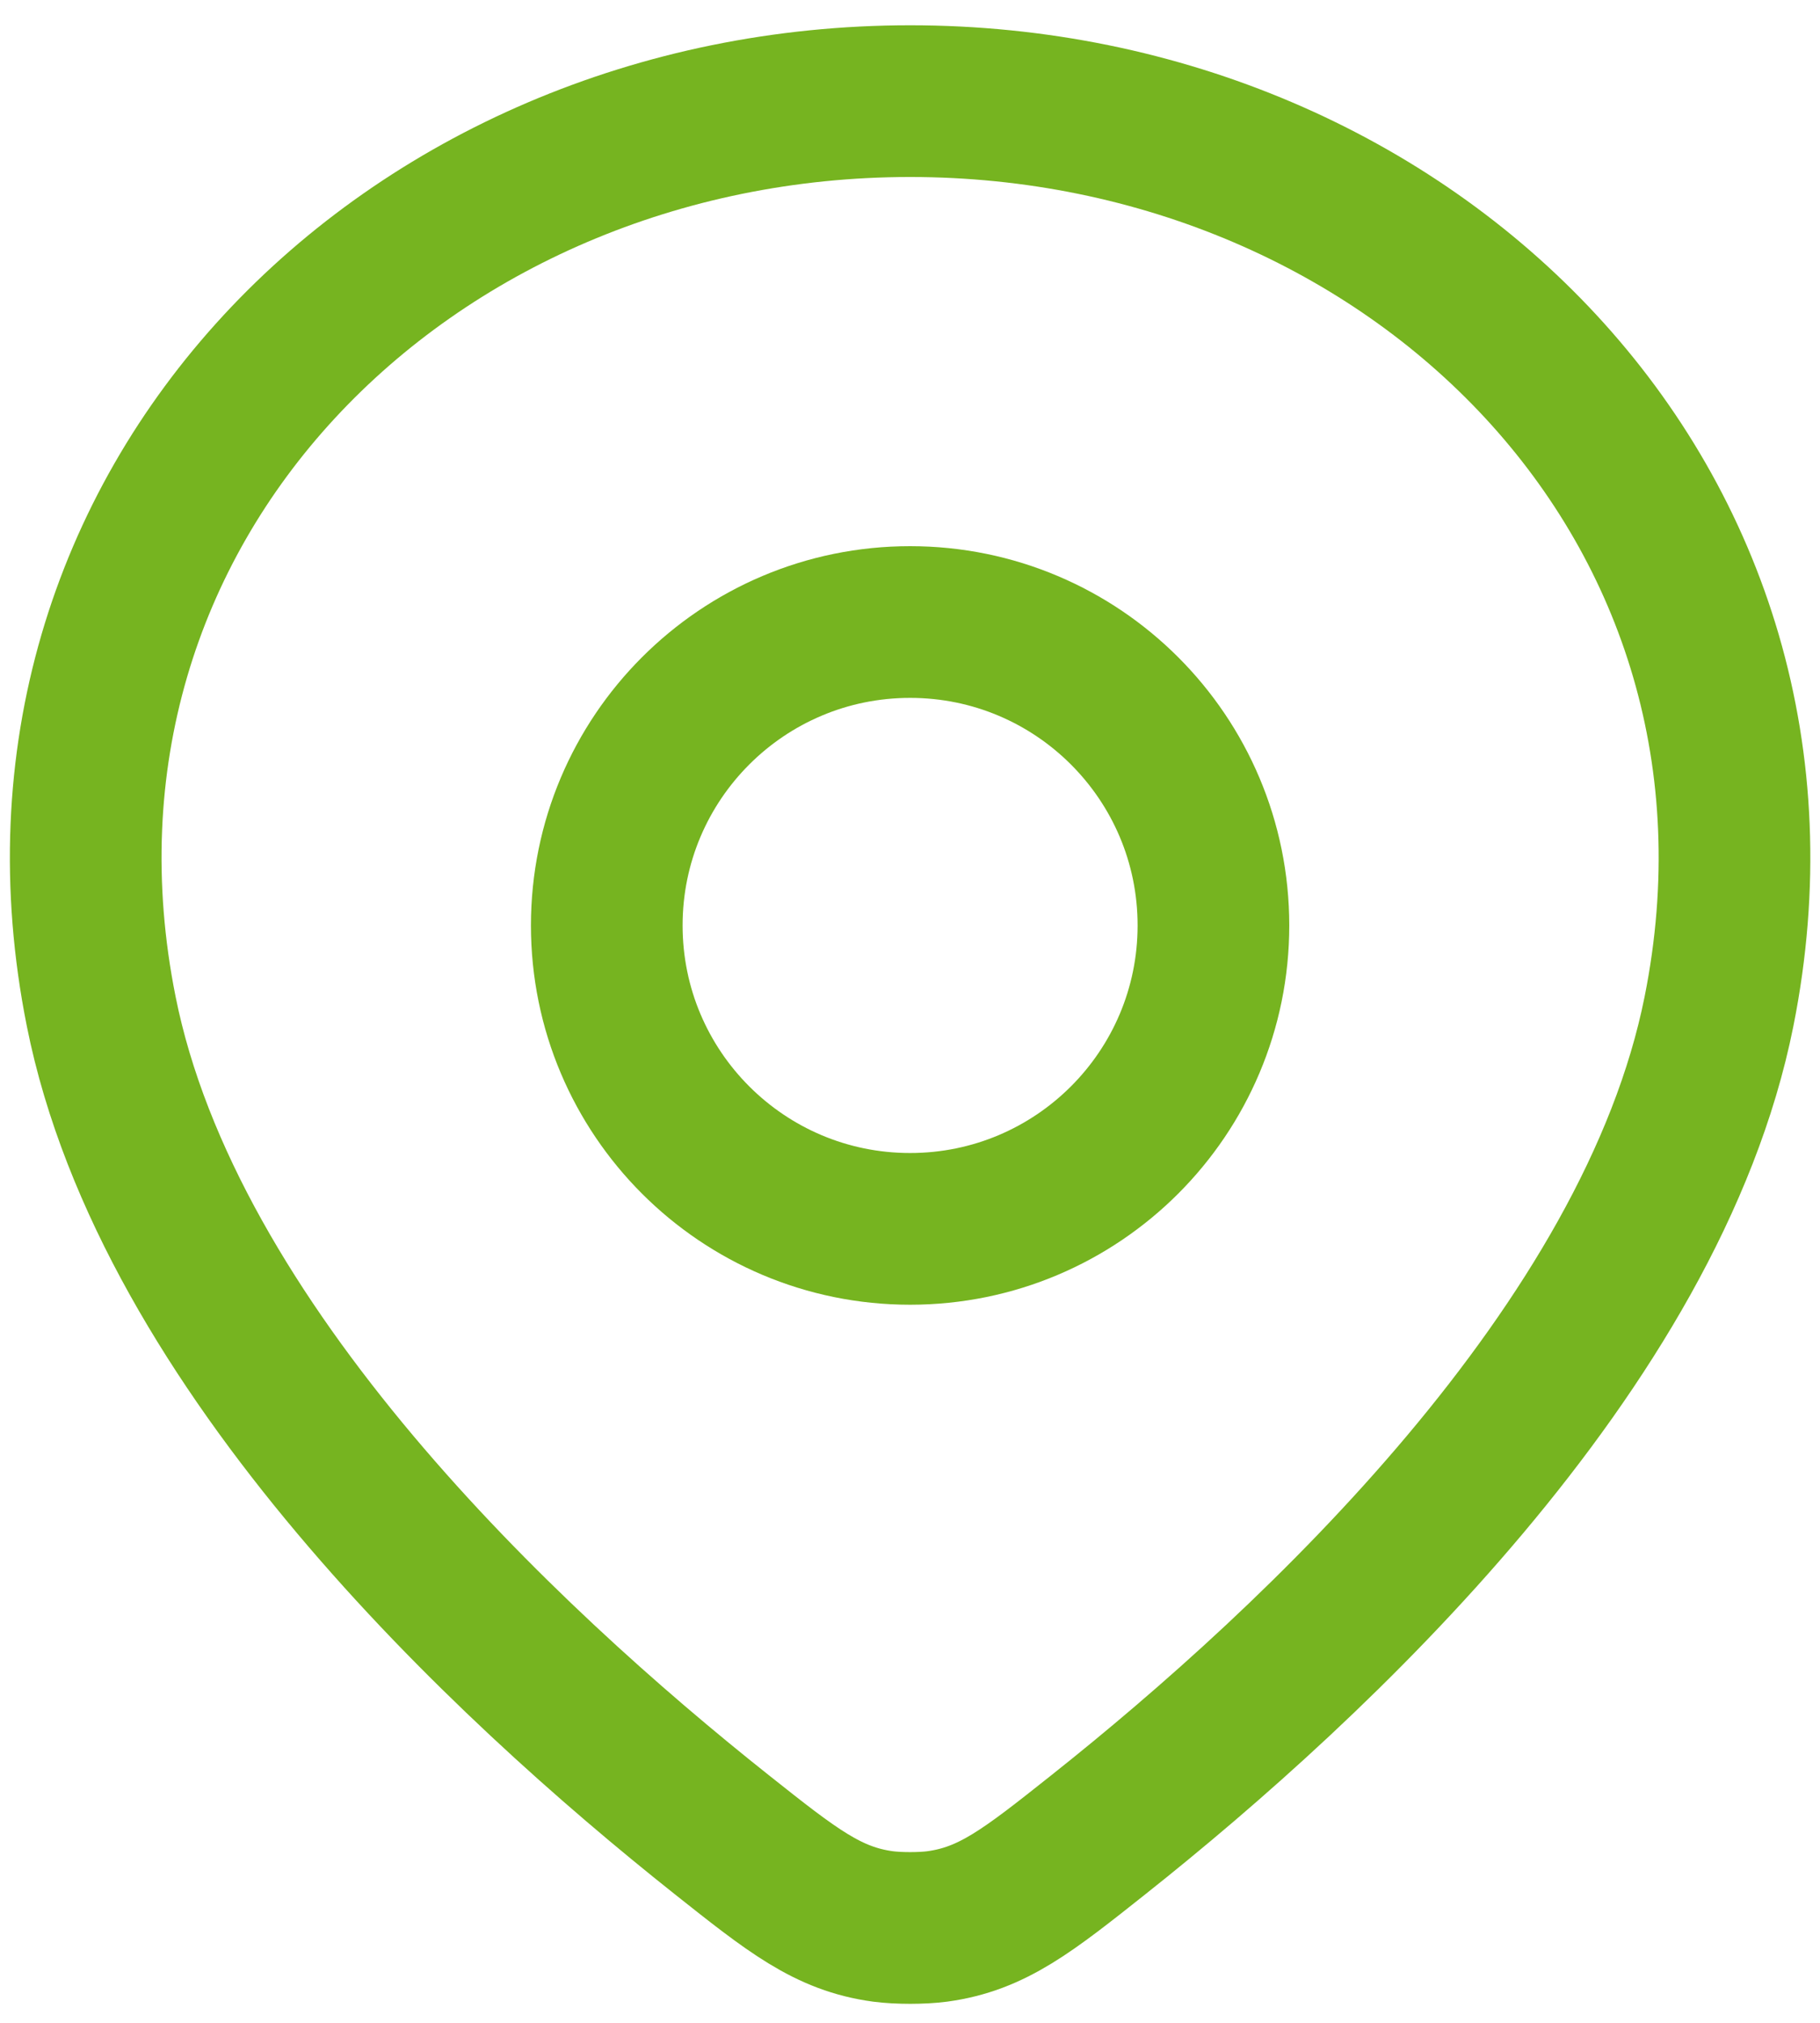 <svg width="18" height="20" viewBox="0 0 18 20" fill="none" xmlns="http://www.w3.org/2000/svg"><path d="M9.001 1C4.031 1 0.001 5 1.001 10C1.666 13.326 4.986 16.431 7.135 18.137C7.837 18.694 8.188 18.973 8.733 19.047C8.885 19.067 9.118 19.067 9.269 19.047C9.814 18.973 10.165 18.694 10.867 18.137C13.016 16.431 16.336 13.326 17.001 10C18.001 5 13.972 1 9.001 1Z" stroke="#76B420" stroke-width="1.5" stroke-linejoin="round"/><path d="M12.001 9.15C12.001 10.807 10.658 12.15 9.001 12.15C7.344 12.15 6.001 10.807 6.001 9.15C6.001 7.493 7.344 6.15 9.001 6.15C10.658 6.15 12.001 7.493 12.001 9.15Z" stroke="#76B420" stroke-width="1.5" stroke-linejoin="round"/></svg>